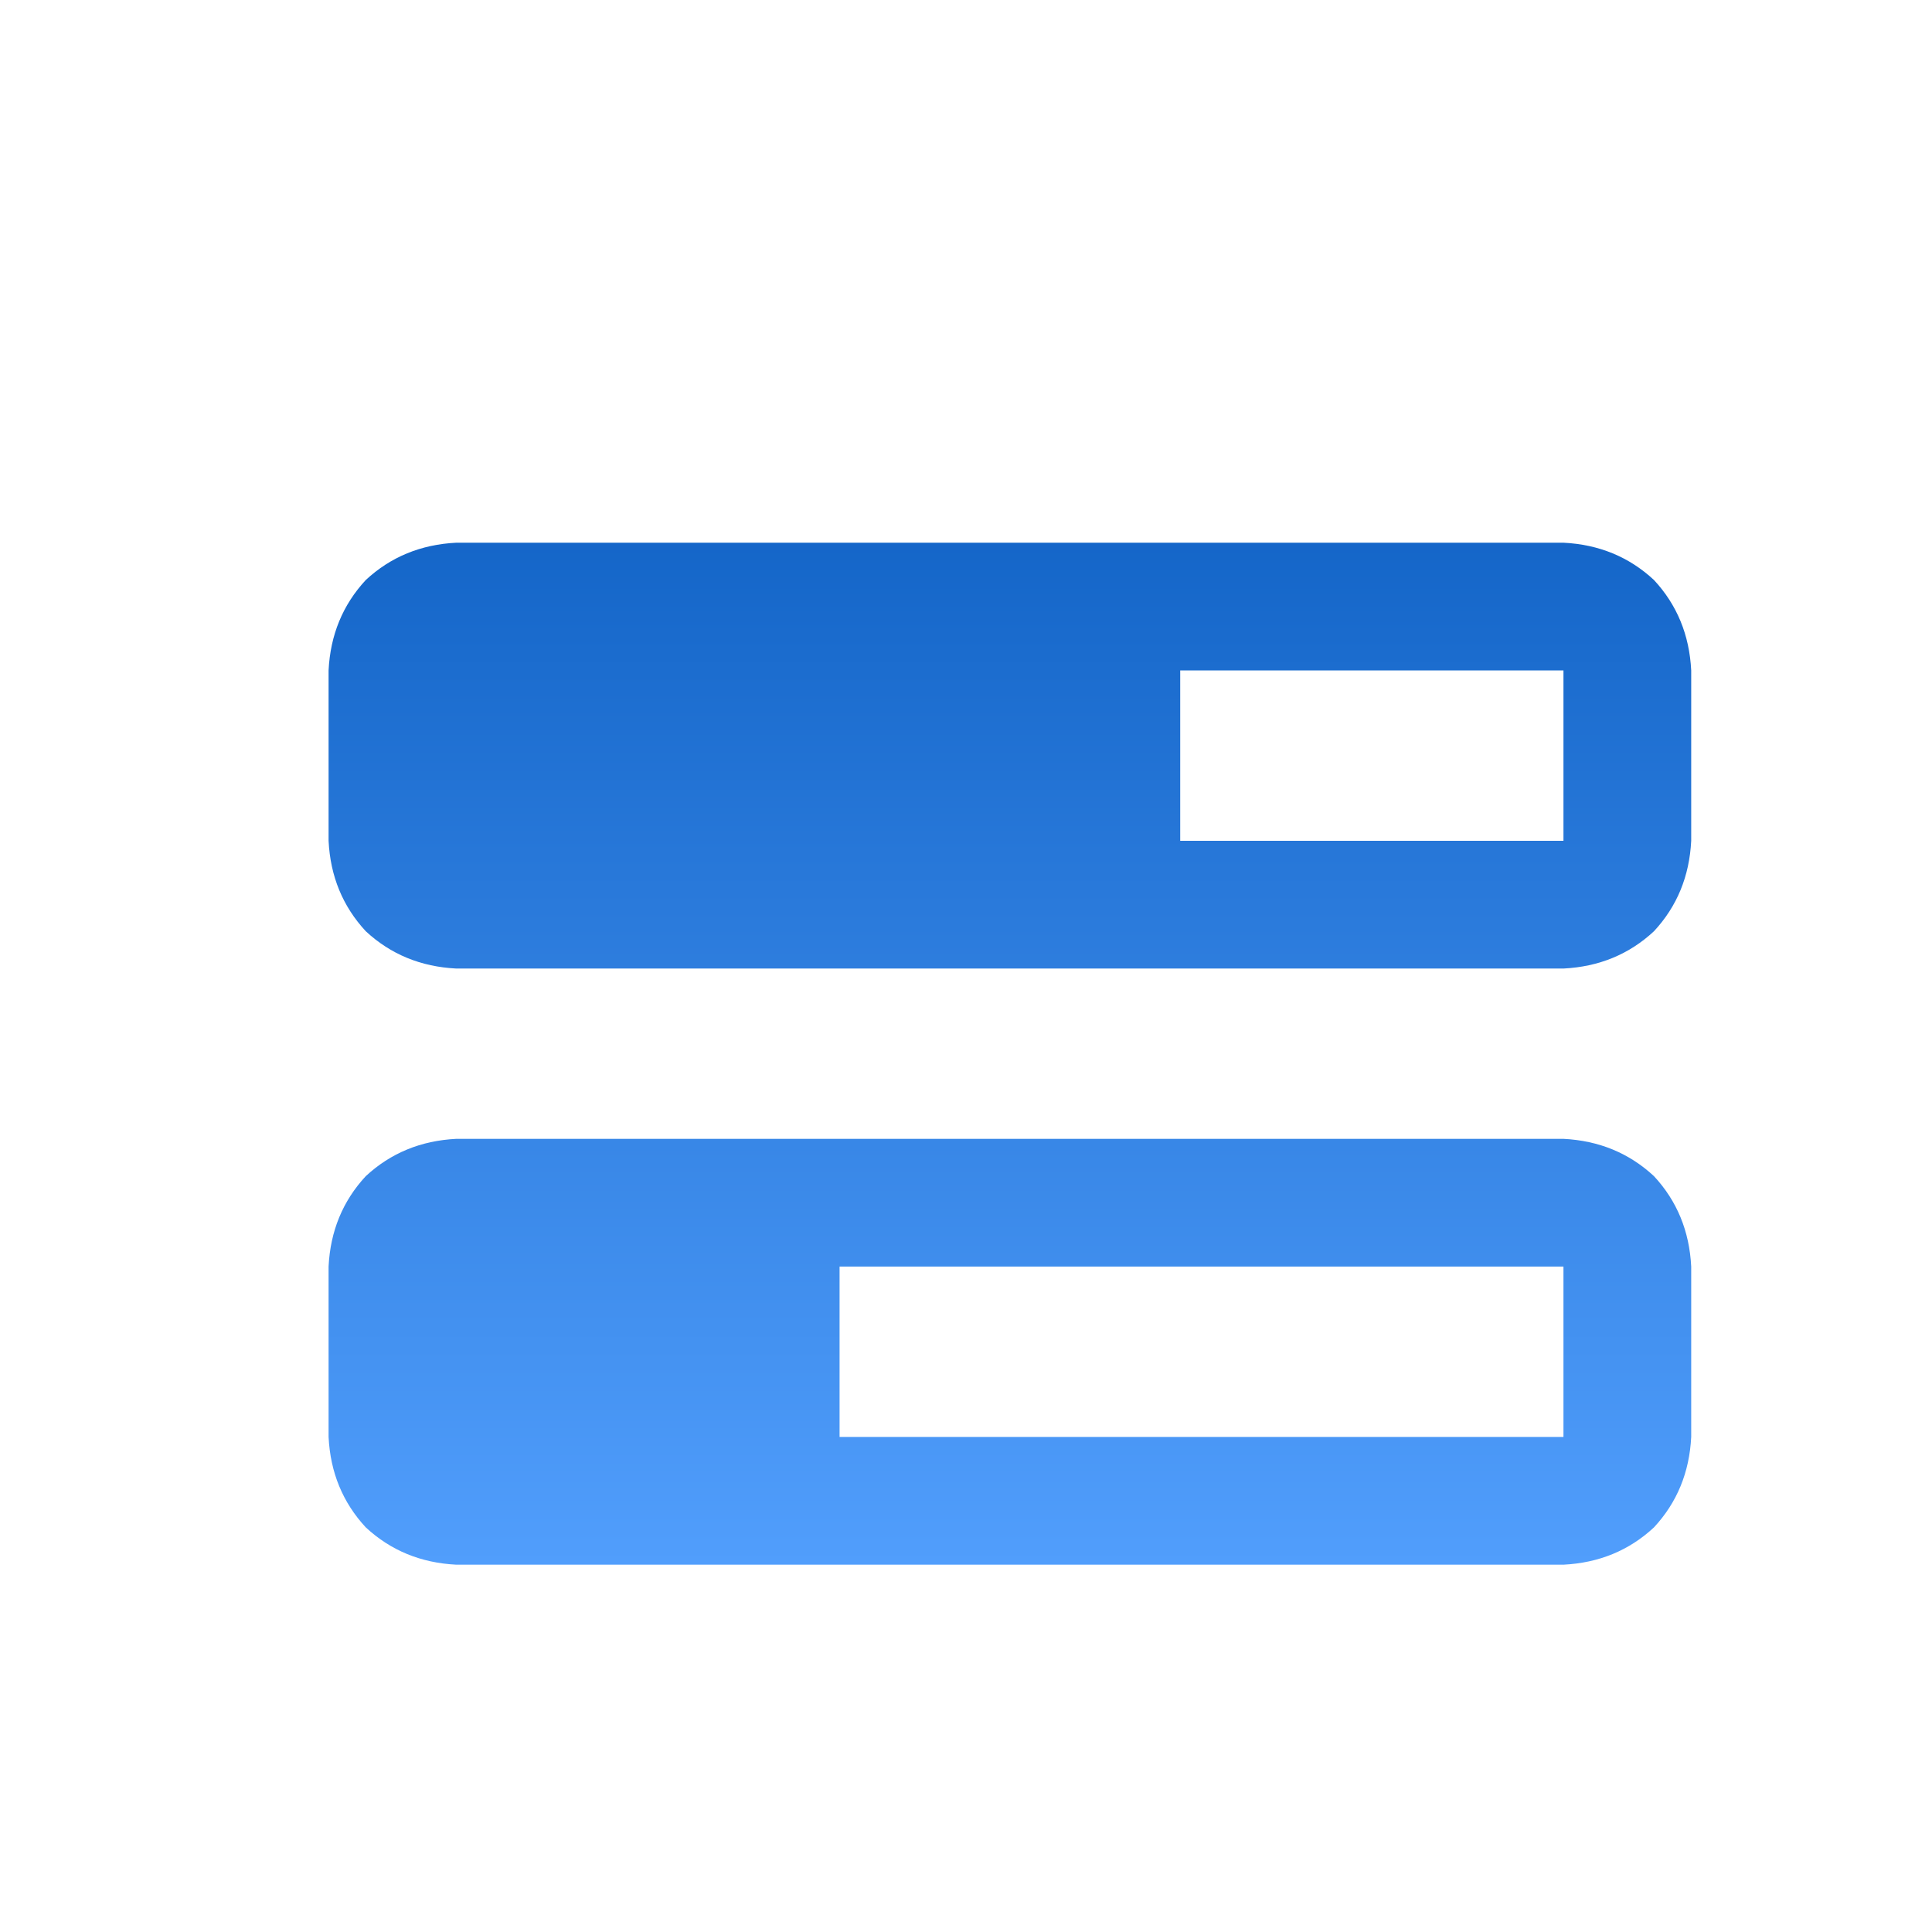 <?xml version="1.0" encoding="UTF-8"?>
<svg xmlns="http://www.w3.org/2000/svg" width="41" height="41" viewBox="0 0 41 41" fill="none">
  <path d="M33.179 11.517C33.932 11.555 34.572 11.818 35.099 12.308C35.589 12.835 35.852 13.475 35.89 14.228V17.843C35.852 18.596 35.589 19.236 35.099 19.763C34.572 20.253 33.932 20.516 33.179 20.554H9.684C8.931 20.516 8.291 20.253 7.763 19.763C7.274 19.236 7.01 18.596 6.973 17.843V14.228C7.01 13.475 7.274 12.835 7.763 12.308C8.291 11.818 8.931 11.555 9.684 11.517H33.179ZM33.179 14.228H25.046V17.843H33.179V14.228ZM33.179 24.168C33.932 24.206 34.572 24.47 35.099 24.959C35.589 25.486 35.852 26.126 35.89 26.879V30.494C35.852 31.247 35.589 31.887 35.099 32.414C34.572 32.904 33.932 33.167 33.179 33.205H9.684C8.931 33.167 8.291 32.904 7.763 32.414C7.274 31.887 7.01 31.247 6.973 30.494V26.879C7.01 26.126 7.274 25.486 7.763 24.959C8.291 24.47 8.931 24.206 9.684 24.168H33.179ZM33.179 26.879H17.817V30.494H33.179V26.879Z" fill="url(#paint0_linear_10101_15367)"></path>
  <defs>
    <linearGradient id="paint0_linear_10101_15367" x1="21.473" y1="9.205" x2="21.473" y2="33.205" gradientUnits="userSpaceOnUse">
      <stop stop-color="#0E60C3"></stop>
      <stop offset="1" stop-color="#519EFC"></stop>
    </linearGradient>
  </defs>
</svg>

